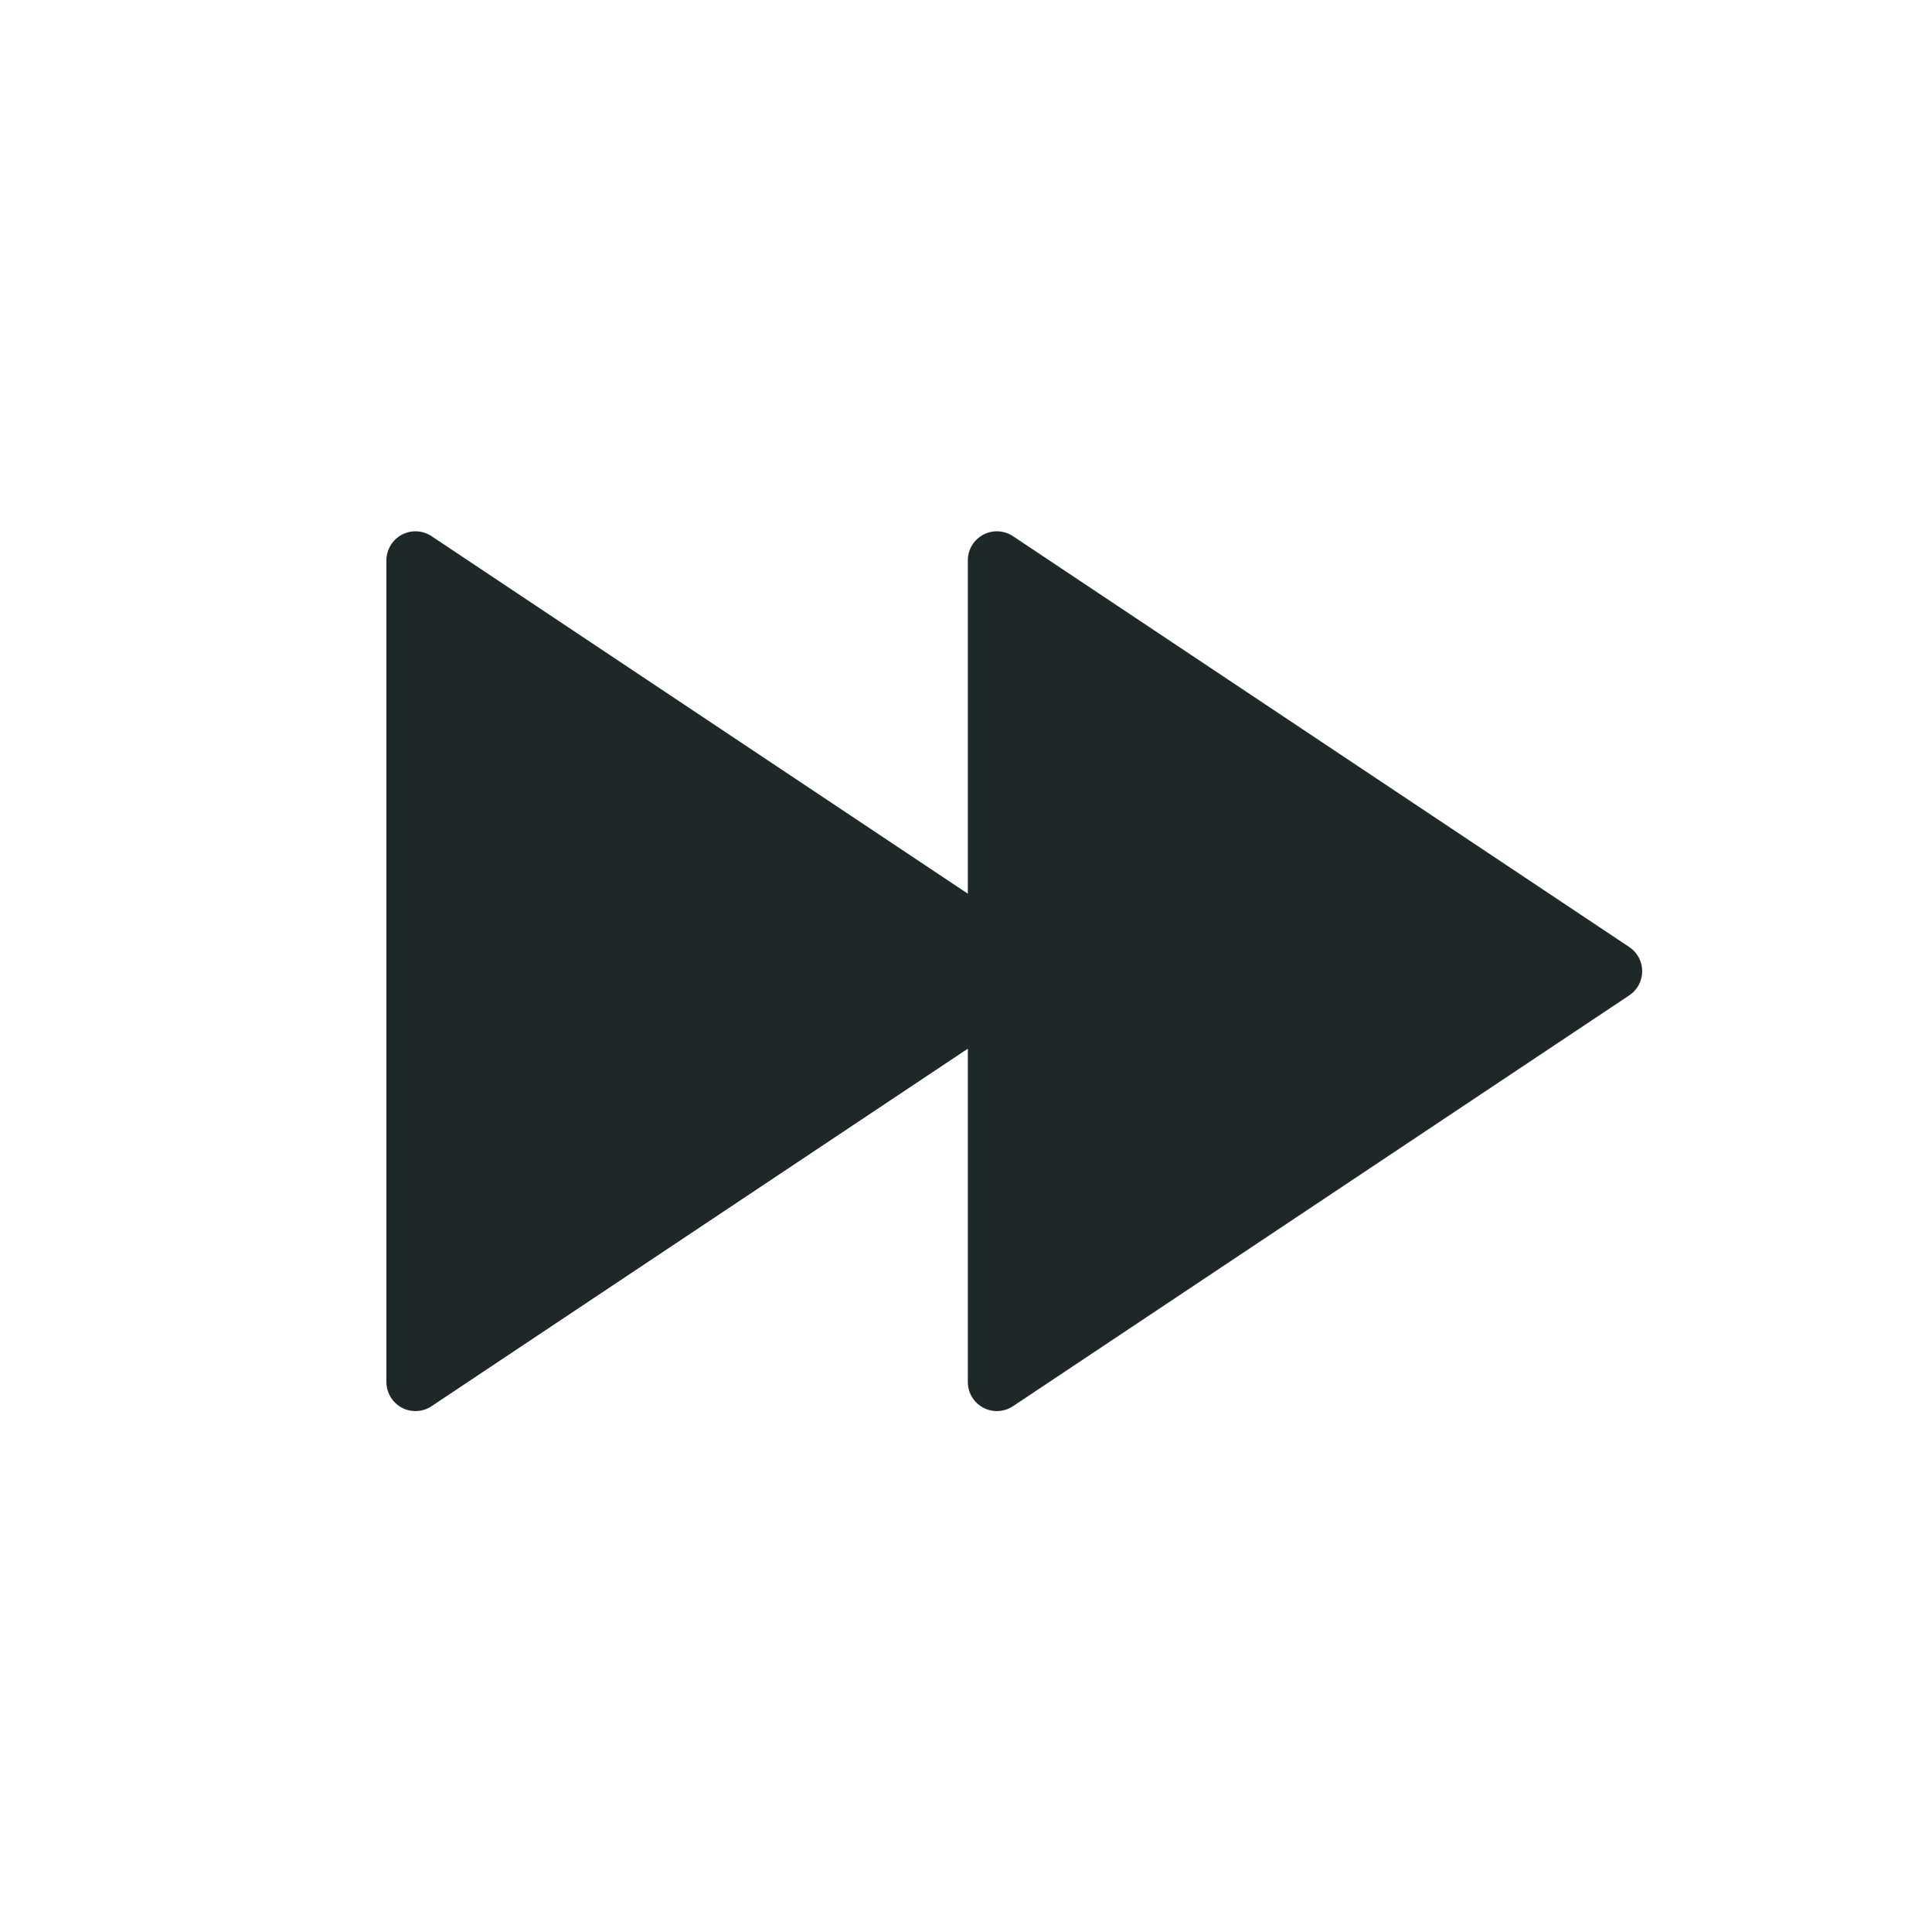 <svg width="40" height="40" viewBox="0 0 40 40" fill="none" xmlns="http://www.w3.org/2000/svg">
<path d="M20.038 21.712L8.935 29.114C8.845 29.174 8.739 29.209 8.631 29.214C8.522 29.22 8.414 29.195 8.318 29.144C8.222 29.092 8.142 29.016 8.086 28.922C8.03 28.829 8 28.722 8 28.613V11.602C8 11.493 8.03 11.386 8.086 11.293C8.142 11.199 8.222 11.123 8.318 11.071C8.414 11.02 8.522 10.995 8.631 11.001C8.739 11.006 8.845 11.04 8.935 11.101L20.038 18.503V11.602C20.038 11.493 20.067 11.386 20.123 11.293C20.179 11.199 20.26 11.123 20.356 11.071C20.452 11.02 20.56 10.995 20.669 11.001C20.777 11.006 20.883 11.04 20.973 11.101L33.732 19.607C33.815 19.662 33.882 19.736 33.929 19.823C33.975 19.911 34 20.008 34 20.108C34 20.207 33.975 20.304 33.929 20.392C33.882 20.479 33.815 20.553 33.732 20.608L20.973 29.114C20.883 29.174 20.777 29.209 20.669 29.214C20.56 29.22 20.452 29.195 20.356 29.144C20.26 29.092 20.179 29.016 20.123 28.922C20.067 28.829 20.038 28.722 20.038 28.613V21.712Z" fill="#1E2828"/>
</svg>
